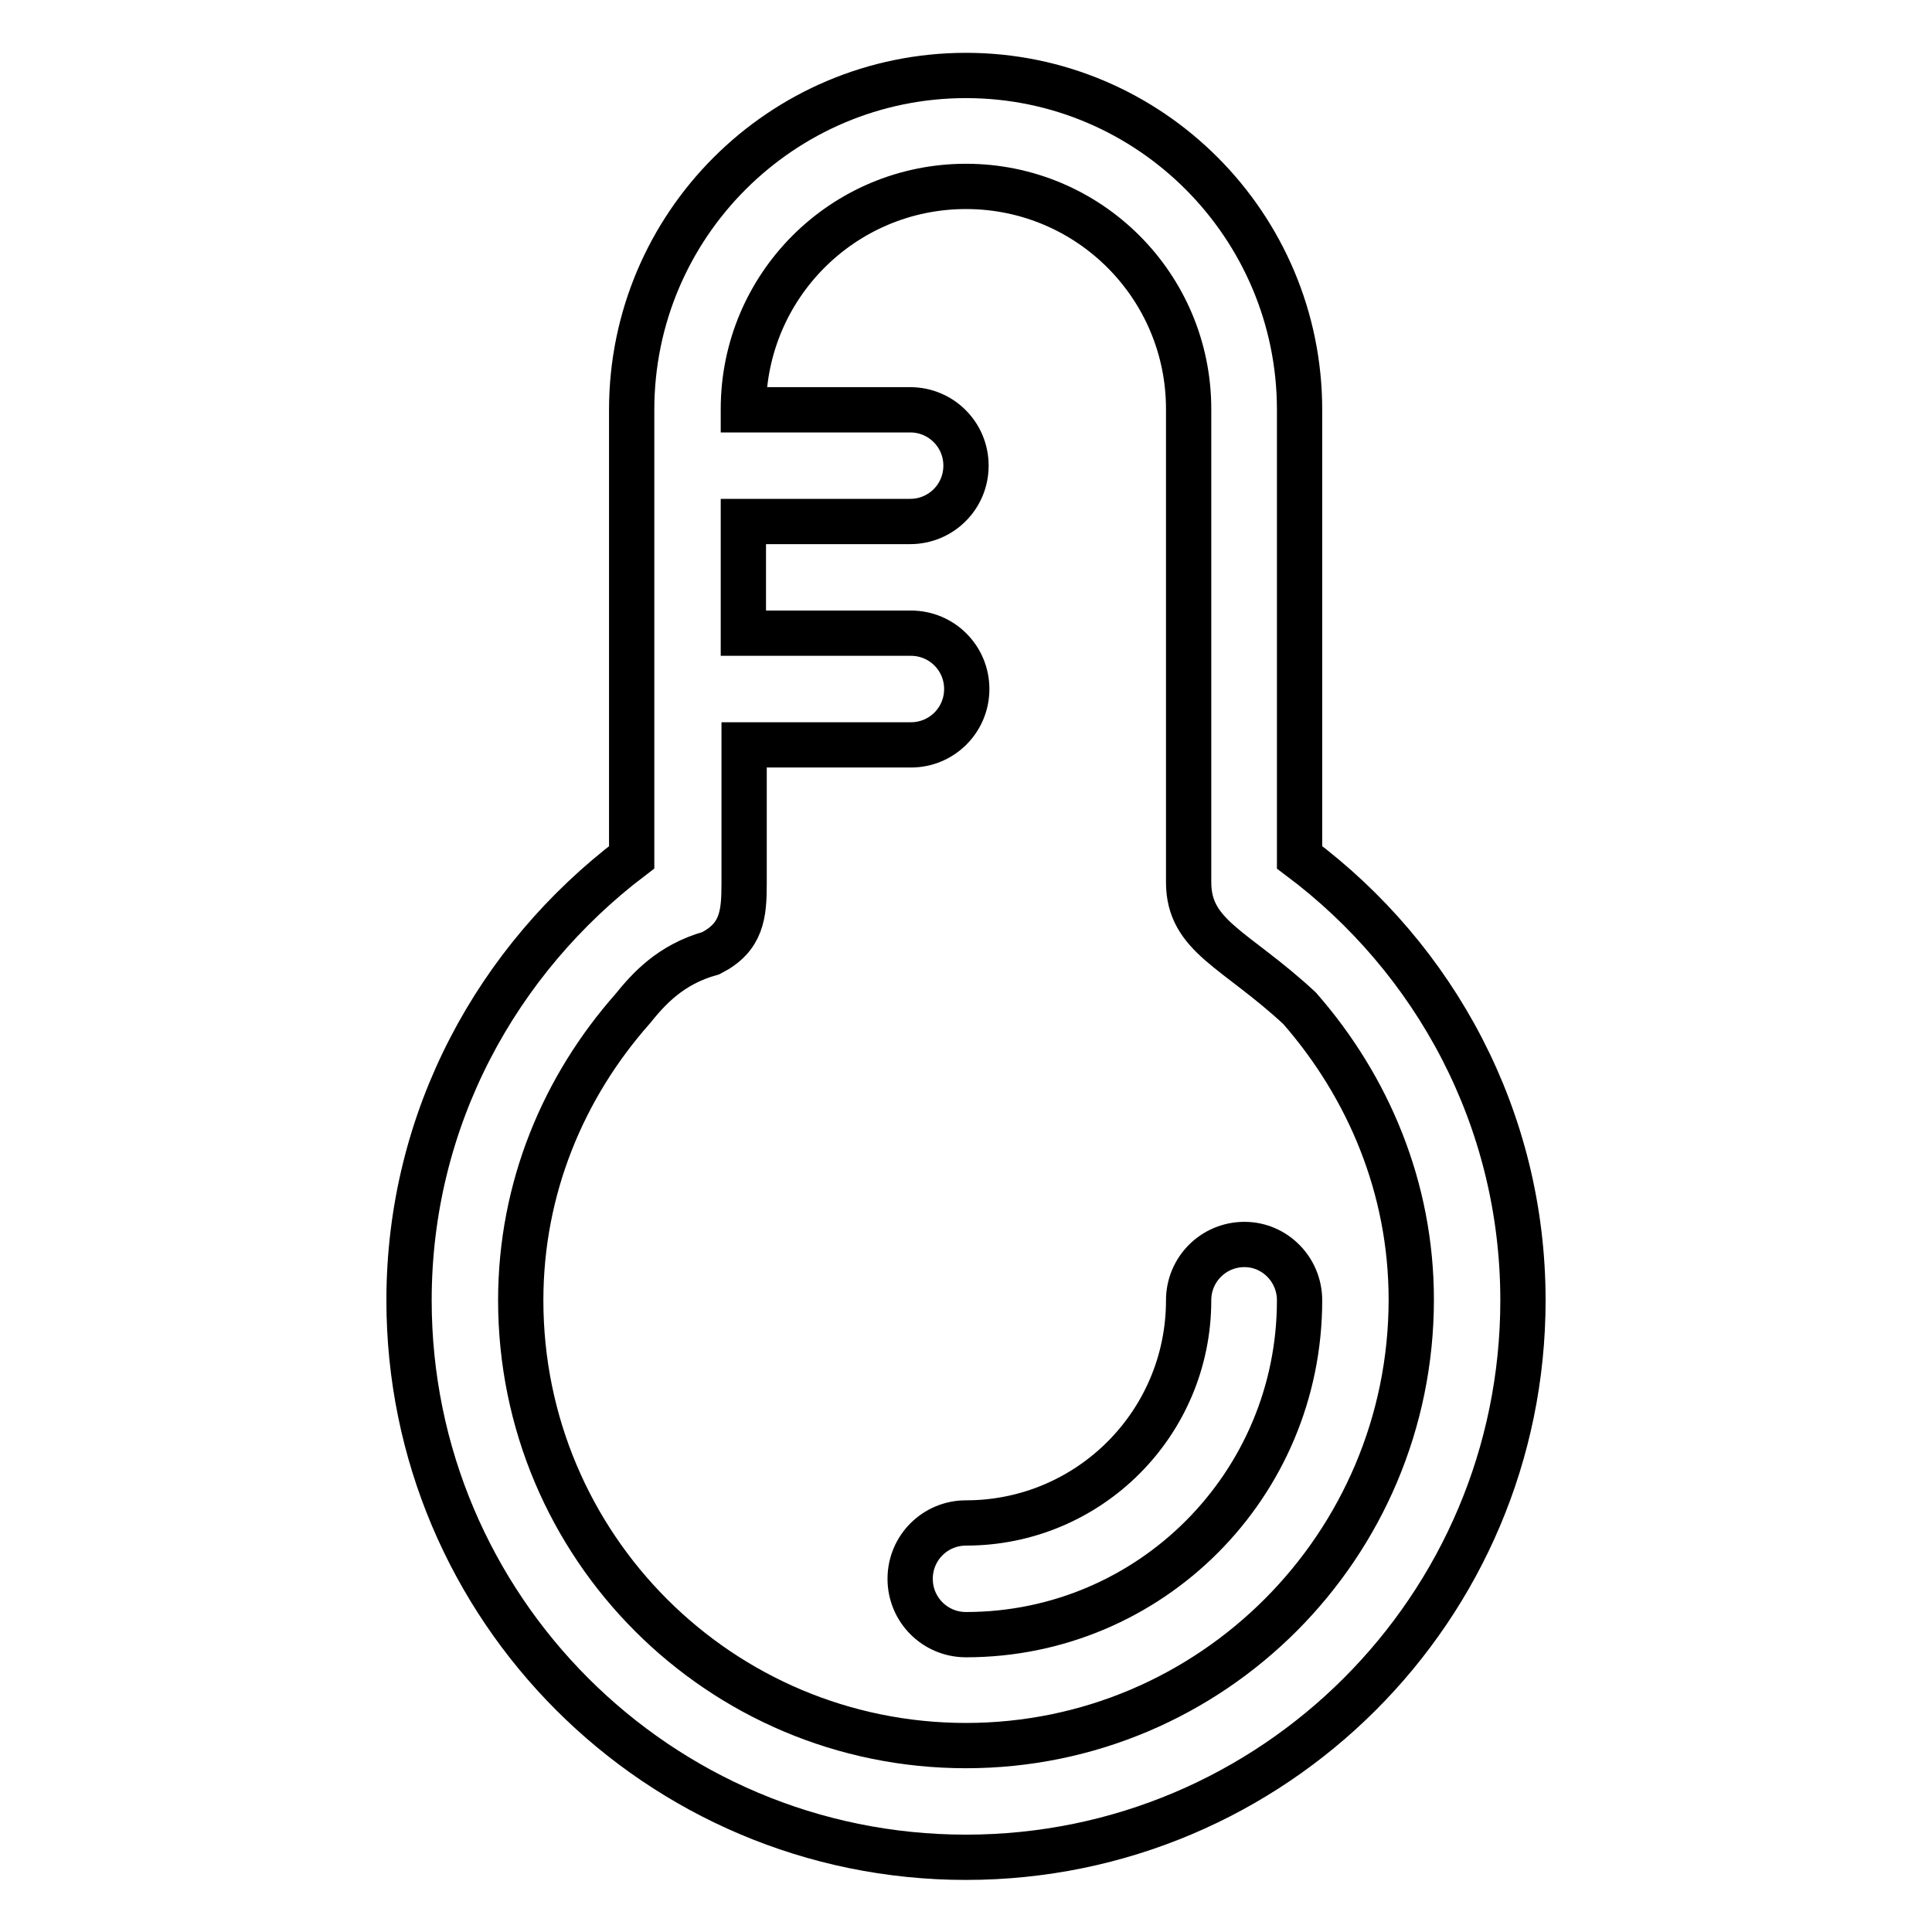 <?xml version="1.0" encoding="utf-8"?>
<!-- Svg Vector Icons : http://www.onlinewebfonts.com/icon -->
<!DOCTYPE svg PUBLIC "-//W3C//DTD SVG 1.1//EN" "http://www.w3.org/Graphics/SVG/1.1/DTD/svg11.dtd">
<svg version="1.1" xmlns="http://www.w3.org/2000/svg" xmlns:xlink="http://www.w3.org/1999/xlink" x="0px" y="0px" viewBox="0 0 256 256" enable-background="new 0 0 256 256" xml:space="preserve">
<g> <path stroke-width="6" fill-opacity="0" stroke="#000000"  d="M172.2,113.6V54.3c0-24.4-19.8-44.3-44.2-44.3c-24.4,0-44.3,19.8-44.3,44.3v59.3 c-17.8,13.5-29.5,34.6-29.5,58.7c0,40.7,33,73.8,73.8,73.8c40.7,0,73.8-33,73.8-73.8C201.8,148.2,190.1,127,172.2,113.6z  M128,231.3c-32.6,0-59-26.4-59-59c0-14.9,5.7-28.3,14.8-38.6c2.1-2.6,5-5.9,10.4-7.4c4.1-2.1,4.4-5.1,4.4-9.2c0-1.5,0-9,0-18.4 h22.1c4.1,0,7.4-3.3,7.4-7.4c0-4.1-3.3-7.4-7.4-7.4H98.5c0-5.1,0-10.2,0-14.8h22.1c4.1,0,7.4-3.3,7.4-7.4c0-4.1-3.3-7.4-7.4-7.4 H98.5c0,0,0-0.1,0-0.1c0-16.3,13.2-29.5,29.5-29.5c16.3,0,29.5,13.2,29.5,29.5v62.7c0,7.2,6.2,8.8,14.7,16.7 c9.1,10.4,14.8,23.8,14.8,38.6C187,204.8,160.6,231.3,128,231.3z M164.9,164.9c-4.1,0-7.4,3.3-7.4,7.4c0,16.3-13.2,29.5-29.5,29.5 c-4.1,0-7.4,3.3-7.4,7.4s3.3,7.4,7.4,7.4c24.4,0,44.2-19.8,44.2-44.3C172.2,168.2,168.9,164.9,164.9,164.9z"/></g>
</svg>